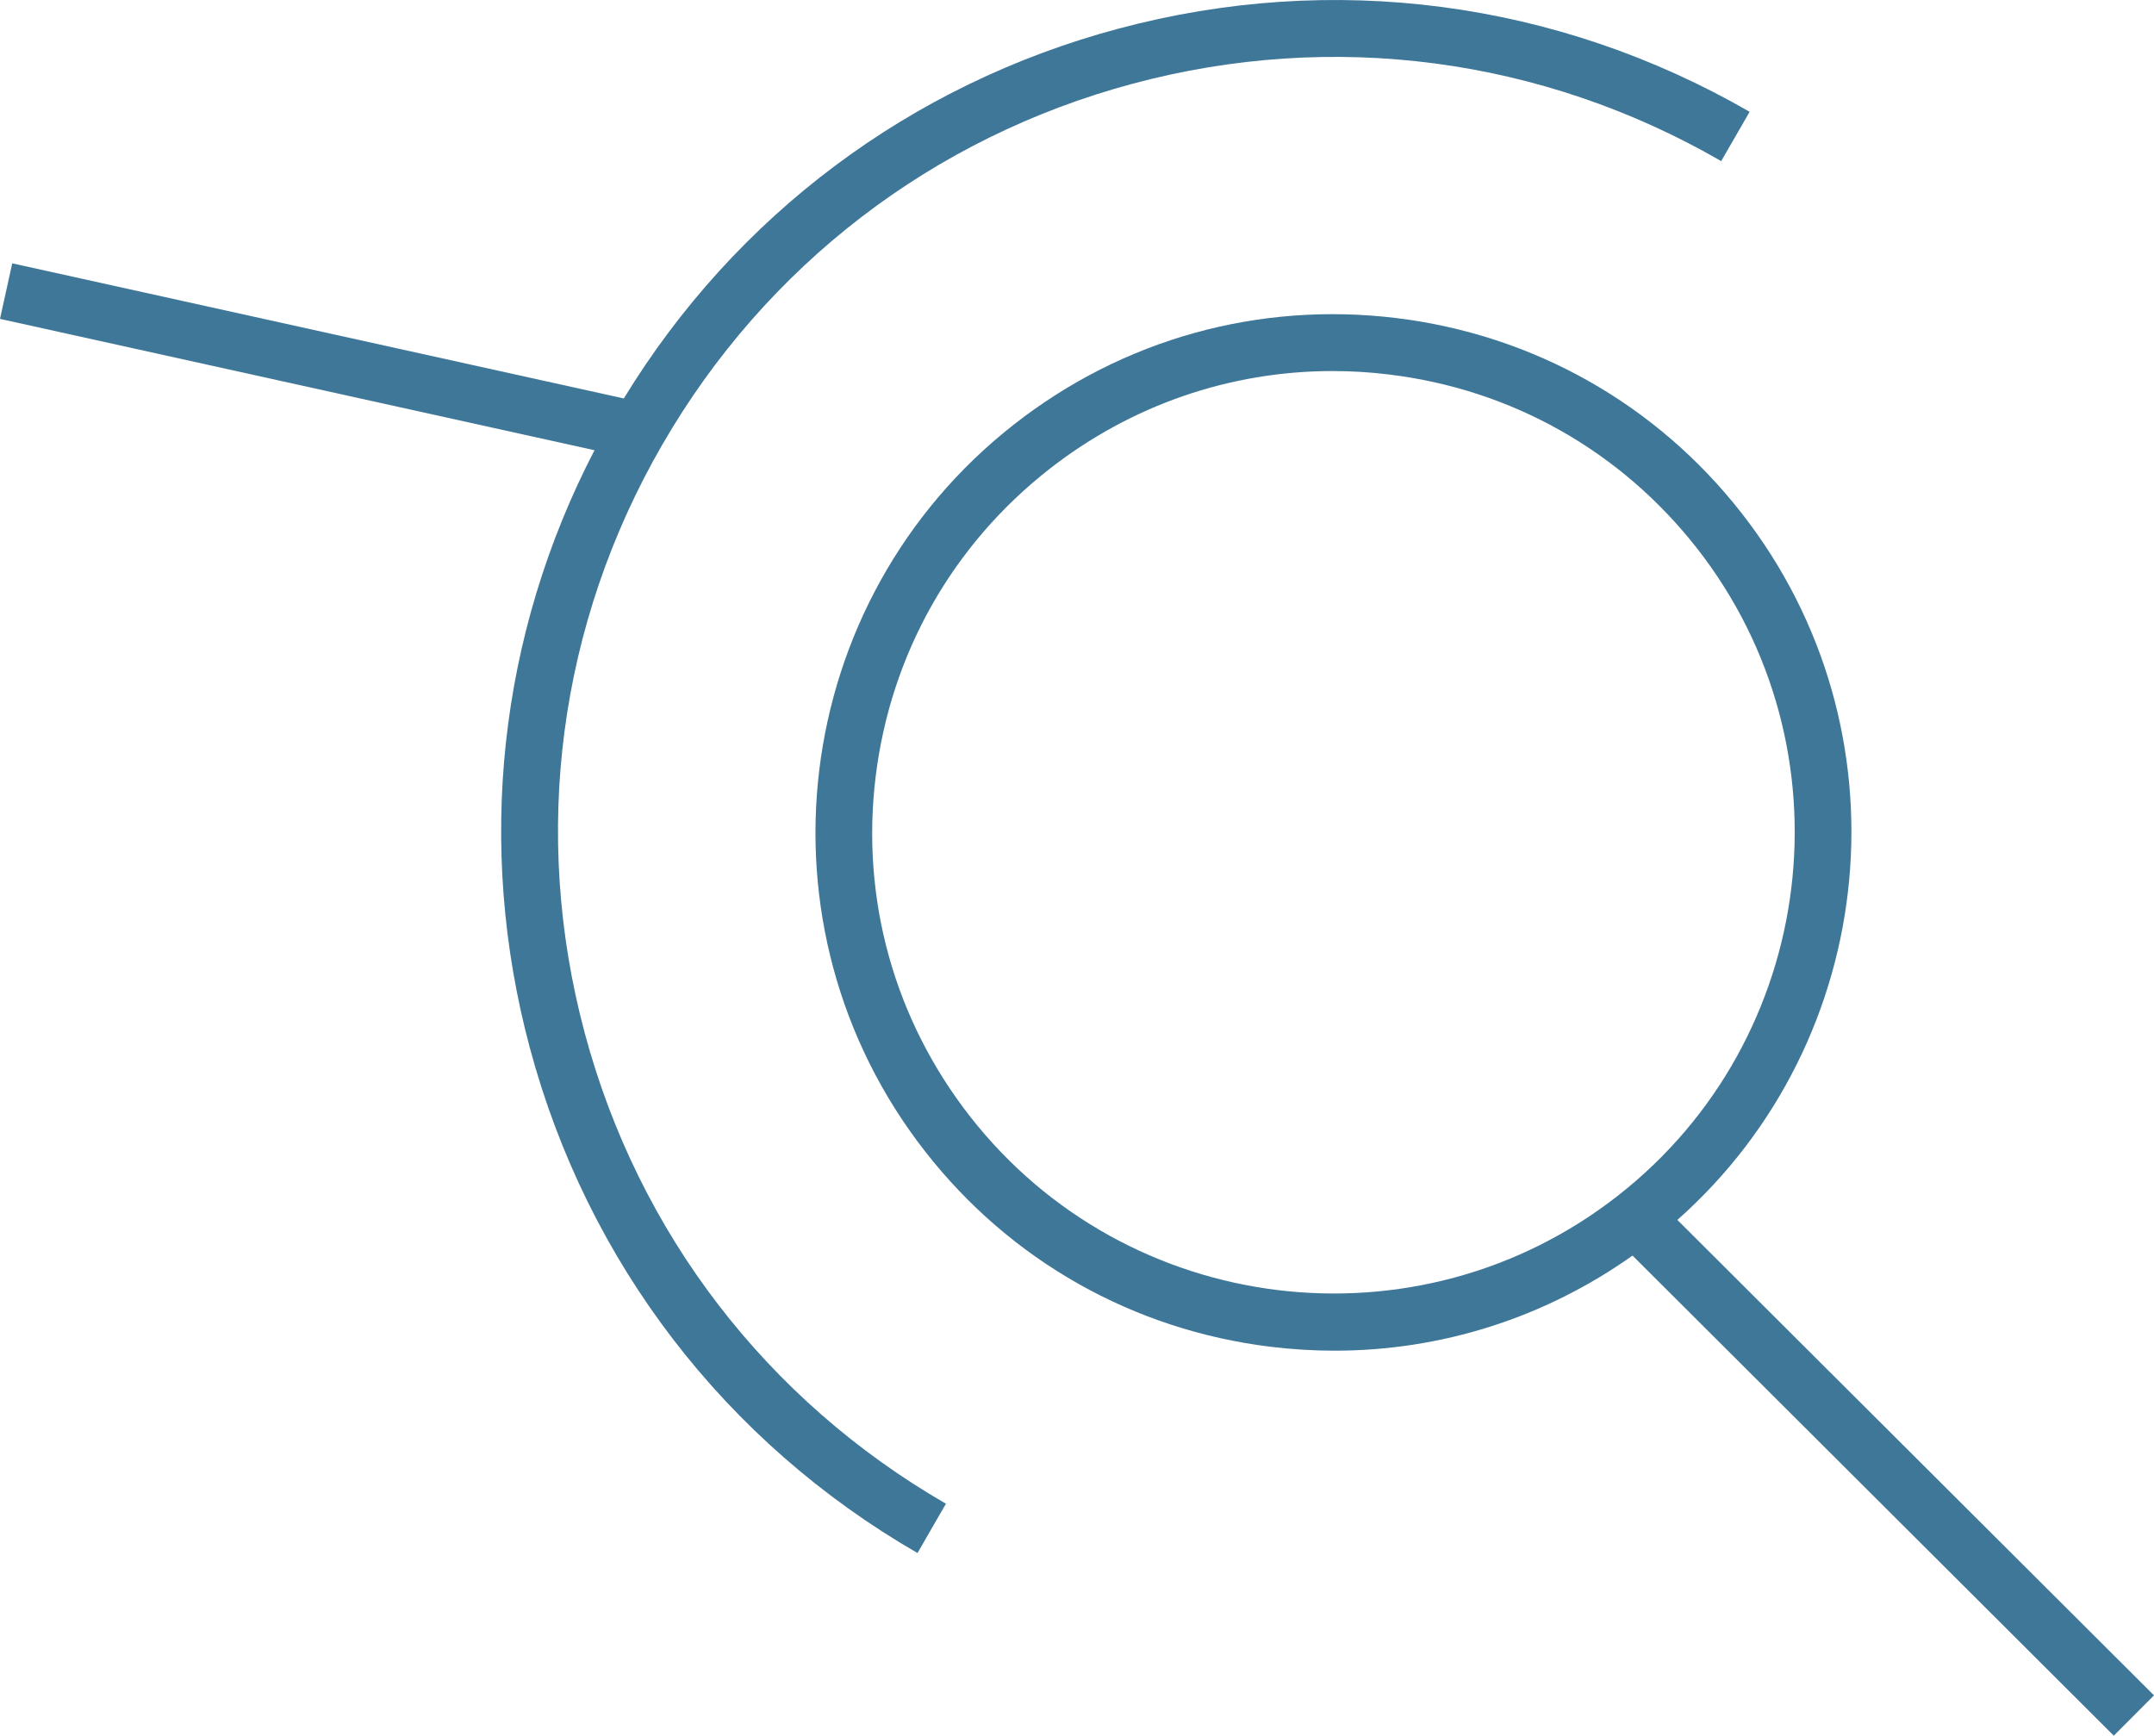 <?xml version="1.0" encoding="utf-8"?>
<svg xmlns="http://www.w3.org/2000/svg" id="Ebene_2" viewBox="0 0 227.14 183.04" fill="#3f7799">
  <defs>
    <style>.cls-1{stroke-width:0}</style>
  </defs>
  <g id="Ebene_1-2">
    <path d="M61.66 108.94c-5.65-21.09-2.75-43.12 8.17-62.03C80.75 28 98.38 14.47 119.47 8.82c21.09-5.65 43.12-2.75 62.03 8.17l3-5.2C164.2.08 140.55-3.04 117.91 3.03 95.99 8.9 77.57 22.72 65.78 42.02L1.29 27.77 0 33.63l62.69 13.85c-10.1 19.47-12.53 41.69-6.82 63.02 6.07 22.64 20.59 41.56 40.88 53.28l3-5.2c-18.91-10.92-32.44-28.55-38.09-49.64Z" class="cls-1"/>
    <path d="m227.14 178.79-50.26-50.14c21.41-18.98 24.64-51.7 6.77-74.54-8.99-11.5-21.93-18.8-36.42-20.57-14.49-1.76-28.8 2.21-40.29 11.21-23.73 18.57-27.93 52.98-9.36 76.71 8.99 11.5 21.93 18.8 36.42 20.57 2.25.27 4.5.41 6.73.41 11.26 0 22.16-3.46 31.42-10.03l50.75 50.63 4.24-4.25Zm-124.83-61.03c-8.01-10.23-11.55-22.97-9.97-35.87s8.08-24.41 18.31-32.42c8.64-6.76 19.07-10.34 29.88-10.34 1.99 0 3.99.12 5.99.37 12.9 1.57 24.41 8.08 32.42 18.31 16.53 21.12 12.79 51.76-8.34 68.29-21.12 16.52-51.76 12.79-68.29-8.34Z" class="cls-1"/>
  </g>
</svg>
